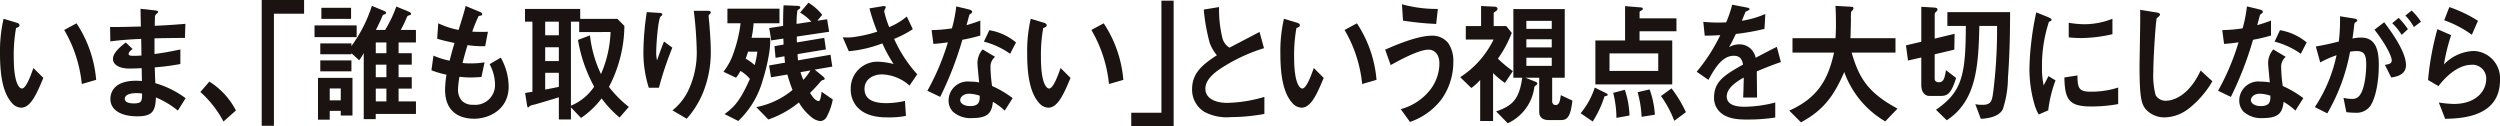 <svg xmlns="http://www.w3.org/2000/svg" width="329.379" height="16.659" viewBox="0 0 329.379 16.659">
  <g id="Group_10" data-name="Group 10" transform="translate(-491.916 -601.39)">
    <path id="Path_1" data-name="Path 1" d="M4.943,16.367a1.651,1.651,0,0,1-1.167-.579c-1.1-1.192-1.609-3.244-1.609-6.576A18.893,18.893,0,0,1,2.64,4.653l1.736.526c.11.036.363.123.363.333,0,.193-.19.263-.458.369a20.171,20.171,0,0,0-.3,3.911c0,3.42.758,4.051,1.073,4.051.569,0,1.215-1.859,1.515-2.7l1.31,1.3c-.868,2.069-1.657,3.928-2.935,3.928m8-3.121a17.431,17.431,0,0,0-2.319-7.12l1.625-.877A15.842,15.842,0,0,1,14.835,12.7Z" transform="translate(489.749 599.209)" fill="#1a1311"/>
    <path id="Path_2" data-name="Path 2" d="M38.39,15.593A11.563,11.563,0,0,0,35.5,13.857c-.063,1.788-.442,2.49-2.462,2.49-2.177,0-3.534-.859-3.534-2.279,0-.509.158-2.543,3.708-2.4l.442.018L33.626,10c-.284.017-1.151.053-1.609.053-1.451,0-2.177-.579-2.177-1.262,0-.86,1.073-1.684,1.687-2.175l.9.859c-.284.228-.521.421-.521.649,0,.246.332.246.6.246a9.608,9.608,0,0,0,1.089-.036l-.032-2.192c-1.814.088-2.713.158-4.07.333l-.031-1.894c1.8,0,2.65-.035,4.055-.07l-.048-2.332,1.925.211c.3.035.394.088.394.21,0,.071-.032.088-.205.246a.567.567,0,0,0-.205.316c0,.018-.016.351-.031,1.262,2.02-.105,2.556-.14,4.039-.263l-.064,1.859c-1.751,0-3.218.035-4.007.052V8.14c1.372-.193,1.956-.3,3.408-.6V9.455a30.487,30.487,0,0,1-3.376.439c.031.877.031,1.052.079,2.086a12.489,12.489,0,0,1,3.991,1.982Zm-5.458-2.3c-1.026,0-1.531.3-1.531.754,0,.6,1.01.6,1.2.6,1.025,0,1.089-.316,1.073-1.3a3.641,3.641,0,0,0-.742-.053" transform="translate(476.957 600.369)" fill="#1a1311"/>
    <path id="Path_3" data-name="Path 3" d="M53.039,20.232a9.811,9.811,0,0,1,3.5,3.805L54.9,25.493A14.1,14.1,0,0,0,51.855,21.6Z" transform="translate(466.461 591.908)" fill="#1a1311"/>
    <path id="Path_4" data-name="Path 4" d="M68.671,1.806V16.572H67.062V0h5.585V1.806Z" transform="translate(459.334 601.39)" fill="#1a1311"/>
    <path id="Path_5" data-name="Path 5" d="M80.159,4.03h5.553V5.573H80.159ZM83.614,15.9v-.614H82.163v1.158H80.617V10.939H85.16V15.9Zm4.607-.21v.684H86.643v-8.7a7.632,7.632,0,0,1-.6.947l-1.025-.93v.141h-4.1V6.4h4.1v.351a18.363,18.363,0,0,0,2.7-5.3l1.641.684c.048.018.221.106.221.228a.229.229,0,0,1-.205.211A.351.351,0,0,0,89.1,2.8c-.205.508-.647,1.421-.852,1.824h1.215A16.37,16.37,0,0,0,90.935,1.54l1.736.719c.047.018.205.123.205.228a.174.174,0,0,1-.126.175c-.284.088-.315.088-.41.245a14.166,14.166,0,0,1-.82,1.718h2V6.274H91.235v1.42H92.97V9.2H91.235v1.649H92.97v1.508H91.235v1.684h2.288v1.648Zm-7.3-7.05h4.1V10.08h-4.1Zm.142-6.927h3.912V3.17H81.059Zm2.555,10.627H82.163V13.9h1.451Zm6.011-6.068h-1.4v1.42h1.4Zm0,2.929h-1.4v1.649h1.4Zm0,3.157h-1.4v1.684h1.4Z" transform="translate(453.196 600.709)" fill="#1a1311"/>
    <path id="Path_6" data-name="Path 6" d="M114.764,16.338c-1.53,0-3.818-.6-3.818-3.822a13.3,13.3,0,0,1,.19-1.982,11.407,11.407,0,0,1-1.988-.579l.268-1.929a10.331,10.331,0,0,0,2.129.666c.158-.614.3-1.192.647-2.332-.978-.211-1.388-.3-2.288-.561l.142-2.034a11.151,11.151,0,0,0,2.682.877c.473-1.525.71-2.262.931-3.156l1.814.754c.126.052.363.14.363.333,0,.21-.221.158-.473.245a19.251,19.251,0,0,0-.836,2.051c.789.035,1.152.035,2.066.018l-.362,1.894a13.1,13.1,0,0,1-2.32-.14c-.189.6-.378,1.228-.663,2.35a5.477,5.477,0,0,0,1.041.053,9.286,9.286,0,0,0,1.862-.14l-.41,1.929c-.236.018-.725.07-1.5.07-.6,0-.978-.053-1.4-.088a11.7,11.7,0,0,0-.19,1.614,2.235,2.235,0,0,0,.505,1.543,1.982,1.982,0,0,0,1.483.526,2.612,2.612,0,0,0,2.887-2.735,5.808,5.808,0,0,0-.71-2.613l1.467-.859a7.84,7.84,0,0,1,1.041,3.805c0,3.033-2.572,4.243-4.56,4.243" transform="translate(439.609 600.693)" fill="#1a1311"/>
    <path id="Path_7" data-name="Path 7" d="M144.808,16.52A14.262,14.262,0,0,1,142.441,14a11.445,11.445,0,0,1-2.714,2.577l-1.325-1.4v1.6h-1.593V13.855c-.9.281-2.824.859-3.313.982a1.569,1.569,0,0,0-.521.175c-.094.105-.158.175-.2.175-.079,0-.127-.07-.158-.3l-.253-1.6c.442-.071.489-.088.963-.158V3.895h-.978V2.211h7.273V3.526h4.907l.915.929a17.668,17.668,0,0,1-2.035,8.032,15.094,15.094,0,0,0,2.619,2.631Zm-8-12.625h-1.8V5.683h1.8Zm0,3.367h-1.8V9.085h1.8Zm0,3.367h-1.8v2.209c1.184-.228,1.4-.281,1.8-.351Zm2.682-5.366V3.895H138.4V14.959a6.771,6.771,0,0,0,3.06-2.508,19.485,19.485,0,0,1-2.13-6.155l1.577-.6a15.874,15.874,0,0,0,1.452,5.1,15.231,15.231,0,0,0,1.262-5.542Z" transform="translate(428.737 600.354)" fill="#1a1311"/>
    <path id="Path_8" data-name="Path 8" d="M163.767,12.809h-1.341a15.217,15.217,0,0,1-.71-4.77,36.713,36.713,0,0,1,.442-5.191l1.719.105c.095,0,.331.036.331.211,0,.122-.158.192-.221.262-.332.3-.584,3.648-.584,4.7a4.355,4.355,0,0,0,.11,1.087c.205-.6.521-1.508.915-2.49l1.1.807a43.626,43.626,0,0,0-1.767,5.278m5.869.491a11.839,11.839,0,0,1-2.209,3.595l-1.877-1.1a7.561,7.561,0,0,0,2.24-2.964,11.659,11.659,0,0,0,.962-4.7,50.786,50.786,0,0,0-.394-5.454h1.908c.048,0,.332,0,.332.228,0,.158-.284.263-.284.421s.079.894.095,1.069c.095,1.228.19,2.525.19,3.683a14.206,14.206,0,0,1-.963,5.226" transform="translate(414.971 600.137)" fill="#1a1311"/>
    <path id="Path_9" data-name="Path 9" d="M185.532,3.393a14.352,14.352,0,0,1-.268,1.912h2.461a11.885,11.885,0,0,1-.095,1.7,24.518,24.518,0,0,1-.884,3.841,11.741,11.741,0,0,1-3.234,5.418l-1.814-.912c1.388-.964,2.177-2,3.345-4.63A4.63,4.63,0,0,0,183.8,9.671a5.722,5.722,0,0,1-.584.895l-1.657-.79a8.323,8.323,0,0,0,1.389-2.648,17.874,17.874,0,0,0,.867-3.736h-1.735V1.464h6.863V3.393Zm-.726,3.736c-.095.281-.189.579-.315.929a6.709,6.709,0,0,1,1.183.842,11.344,11.344,0,0,0,.347-1.771Zm10.4,8.5a1.024,1.024,0,0,1-.884.649,2.132,2.132,0,0,1-1.041-.421,6.9,6.9,0,0,1-1.783-2.034,13.124,13.124,0,0,1-4.023,2.245l-1.593-1.631a10.643,10.643,0,0,0,4.78-2.262,18.664,18.664,0,0,1-.678-2.034l-2.161.368-.252-1.561,2.1-.368c-.047-.4-.047-.456-.079-.842l-1.167.21-.142-1.543,1.2-.21c-.015-.3-.015-.421-.031-.79l-1.593.245-.268-1.631,1.83-.281c0-1.087,0-1.842.063-2.718l1.736.07c.316.018.457.053.457.228a.139.139,0,0,1-.031.105c-.047.053-.3.228-.347.281a11.671,11.671,0,0,0-.1,1.771l1.94-.3a6.7,6.7,0,0,0-1.483-1.193l1.1-1.3a6.7,6.7,0,0,1,1.814,1.6l-.647.772,1.294-.193.268,1.649-4.26.631c0,.245,0,.527.016.771l3.6-.6.221,1.525-3.739.614c.015.3.031.579.063.824l4.276-.736.237,1.56-2.319.4,1.073.877c.142.123.237.228.237.316,0,.105-.063.141-.142.158a.574.574,0,0,0-.394.228c-.394.456-.663.771-1.388,1.49.205.316.663,1.07,1.152,1.07.205,0,.331-.754.363-1.227l1.483,1.017a7.722,7.722,0,0,1-.757,2.192m-3.5-5.787a9.547,9.547,0,0,0,.379,1.017,6.838,6.838,0,0,0,.931-1.245Z" transform="translate(405.673 601.066)" fill="#1a1311"/>
    <path id="Path_10" data-name="Path 10" d="M219.941,11.983a5.738,5.738,0,0,0-3.613-1.473c-1.262,0-2.319.7-2.319,1.894,0,1.351,1.057,1.894,2.9,1.894a10.839,10.839,0,0,0,2.43-.3l.126,1.981a11.869,11.869,0,0,1-2.492.193c-.915,0-3.061-.088-4.165-1.666a3.433,3.433,0,0,1-.615-2.051,3.515,3.515,0,0,1,3.723-3.613,9.5,9.5,0,0,1,1.924.3,19.622,19.622,0,0,1-1.483-2.718,16.532,16.532,0,0,1-4.418,1.034l-.8-1.84a7.287,7.287,0,0,0,1.246,0,17.984,17.984,0,0,0,3.3-.737,25.9,25.9,0,0,1-1.025-3.069l1.593-.263c.111-.018.552-.123.552.106,0,.088-.205.438-.205.543a13.279,13.279,0,0,0,.663,2.087,9.048,9.048,0,0,0,2.319-1.4l.789,1.666a13.883,13.883,0,0,1-2.461,1.28,17.646,17.646,0,0,0,3.044,4.664Z" transform="translate(391.808 600.682)" fill="#1a1311"/>
    <path id="Path_11" data-name="Path 11" d="M236.742,5.985a45.329,45.329,0,0,1-2.919,7.523l-1.689-.807a31.727,31.727,0,0,0,2.7-6.383c-.726.105-1.168.158-1.909.211l-.237-1.824a18.854,18.854,0,0,0,2.682-.228,18.317,18.317,0,0,0,.569-2.893L237.657,2c.079.018.379.105.379.3,0,.175-.268.28-.363.385-.016.018-.315,1.14-.379,1.368a18.607,18.607,0,0,0,1.814-.6V5.424a22.209,22.209,0,0,1-2.366.561m5.585,9.329a8.693,8.693,0,0,0-1.562-1.158c-.142,1.4-.615,2.14-2.682,2.14a3.49,3.49,0,0,1-2.572-.824,2.085,2.085,0,0,1-.584-1.491,2.511,2.511,0,0,1,2.793-2.49,7.181,7.181,0,0,1,1.231.106c-.032-.4-.221-2.192-.221-2.56a2.8,2.8,0,0,1,.678-1.789l1.641.982a1.683,1.683,0,0,0-.6,1.4,19.157,19.157,0,0,0,.206,2.437,14.086,14.086,0,0,1,2.713,1.6Zm-4.67-2.227c-.82,0-1.2.491-1.2.842,0,.386.441.79,1.309.79,1.278,0,1.262-.737,1.262-1.368a4.827,4.827,0,0,0-1.373-.263m5.38-5.261a10.6,10.6,0,0,0-3.455-1.6l.71-1.508a7.389,7.389,0,0,1,3.518,1.613Z" transform="translate(381.967 600.648)" fill="#1a1311"/>
    <path id="Path_12" data-name="Path 12" d="M259.652,16.367a1.651,1.651,0,0,1-1.167-.579c-1.1-1.192-1.609-3.244-1.609-6.576a18.892,18.892,0,0,1,.473-4.559l1.736.526c.11.036.363.123.363.333,0,.193-.19.263-.458.369a20.172,20.172,0,0,0-.3,3.911c0,3.42.758,4.051,1.073,4.051.568,0,1.215-1.859,1.515-2.7l1.31,1.3c-.868,2.069-1.657,3.928-2.935,3.928m8-3.121a17.432,17.432,0,0,0-2.319-7.12l1.625-.877a15.842,15.842,0,0,1,2.588,7.453Z" transform="translate(370.372 599.209)" fill="#1a1311"/>
    <path id="Path_13" data-name="Path 13" d="M282.685,16.737V14.931h3.975V.166h1.61V16.737Z" transform="translate(358.275 601.312)" fill="#1a1311"/>
    <path id="Path_14" data-name="Path 14" d="M302.853,16.251a6.212,6.212,0,0,1-3.471-.7,3.419,3.419,0,0,1-1.609-3c0-2.192,1.53-3.314,3.266-4.455a5.626,5.626,0,0,1-.931-1.577,24.886,24.886,0,0,1-.8-4.437l2.02-.333a15.712,15.712,0,0,0,.457,4.156,2.081,2.081,0,0,0,.915,1.192c1.814-.947,2.02-1.052,3.96-2.069l.584,2.139A22.577,22.577,0,0,0,301.4,9.938c-.71.491-1.878,1.386-1.878,2.56,0,1.262,1.246,1.877,2.9,1.877a18.525,18.525,0,0,0,4.875-.79v2.245a25.536,25.536,0,0,1-4.449.421" transform="translate(351.204 600.57)" fill="#1a1311"/>
    <path id="Path_15" data-name="Path 15" d="M322.438,16.367a1.651,1.651,0,0,1-1.167-.579c-1.1-1.192-1.609-3.244-1.609-6.576a18.891,18.891,0,0,1,.473-4.559l1.736.526c.11.036.363.123.363.333,0,.193-.19.263-.458.369a20.164,20.164,0,0,0-.3,3.911c0,3.42.758,4.051,1.073,4.051.568,0,1.215-1.859,1.515-2.7l1.31,1.3c-.868,2.069-1.657,3.928-2.935,3.928m8-3.121a17.431,17.431,0,0,0-2.319-7.12l1.625-.877A15.842,15.842,0,0,1,332.33,12.7Z" transform="translate(340.945 599.209)" fill="#1a1311"/>
    <path id="Path_16" data-name="Path 16" d="M353.017,13.647a8.772,8.772,0,0,1-4.1,2.912L347.7,14.875a7.345,7.345,0,0,0,3.944-2.63,5.74,5.74,0,0,0,1.151-3.35c0-1.543-.931-1.859-1.42-1.859-1.31,0-3.849,1.4-5,2.034l-.726-2.034c1.167-.508,4.181-1.842,6.2-1.842a2.67,2.67,0,0,1,2.1.965,4.083,4.083,0,0,1,.678,2.489,8.409,8.409,0,0,1-1.609,5m-.647-10A38.546,38.546,0,0,1,348,3.213l-.142-2.157a16.991,16.991,0,0,0,4.733.614Z" transform="translate(328.765 600.895)" fill="#1a1311"/>
    <path id="Path_17" data-name="Path 17" d="M370.143,11.621a10.829,10.829,0,0,1-1.562-1.3v6.313h-1.7v-5.4a6.721,6.721,0,0,1-1.167,1.052l-1.467-1.42a12.261,12.261,0,0,0,4.4-4.963h-3.66V4.133H367V1.485l1.689.088c.079,0,.473-.018.473.3,0,.211-.236.281-.5.508V4.133h1.657l.725.894a15.154,15.154,0,0,1-1.83,3.4,15.834,15.834,0,0,0,1.972,1.631Zm7.446,4.892h-1.7c-.663,0-1.231-.281-1.231-1.087V10.937h-1.814l1.278.508c.095.035.284.123.284.281,0,.07-.063.14-.189.228a.329.329,0,0,0-.205.245,6.079,6.079,0,0,1-3.5,4.735l-1.531-1.561c2.209-.754,3.046-1.648,3.44-4.437h-1.167V1.888h6.768v9.049h-1.657v3.016c0,.281.063.579.473.579.458,0,.568-.543.664-1.3l1.53.719c-.2,1.6-.442,2.56-1.436,2.56M376.311,3.449h-3.345V4.5h3.345Zm0,2.42h-3.345v1.07h3.345Zm0,2.438h-3.345v1.07h3.345Z" transform="translate(320.051 600.694)" fill="#1a1311"/>
    <path id="Path_18" data-name="Path 18" d="M397.4,13.372c-.126.018-.142.036-.173.14a13.841,13.841,0,0,1-1.515,3.209l-1.593-1.087a10.241,10.241,0,0,0,1.862-3.384l1.388.684c.237.123.316.158.316.281,0,.088-.079.106-.284.158m4.481-8.54v1.21h4.307v5.787H396.061V6.042h3.913V1.518l2.1.175c.094,0,.236.053.236.193,0,.105-.095.158-.189.211-.079.035-.236.122-.236.227v.807h4.859v1.7Zm2.461,2.911h-6.421v2.314h6.421Zm-5.507,8.5a13.866,13.866,0,0,0-.426-3.3l1.531-.4a11.6,11.6,0,0,1,.616,3.384Zm3.314-.14a14.337,14.337,0,0,0-.521-3.244l1.578-.368a11.847,11.847,0,0,1,.694,3.332Zm4.307.526a14.092,14.092,0,0,0-1.751-3.262l1.388-1.017a16.58,16.58,0,0,1,1.894,3.138Z" transform="translate(306.048 600.678)" fill="#1a1311"/>
    <path id="Path_19" data-name="Path 19" d="M430.82,9.941c0,.684.032,2.858.032,3.455h-1.83c.047-1,.063-1.859.079-2.631-.6.333-2.241,1.245-2.241,2.473,0,1.14,1.215,1.368,2.366,1.368a16.512,16.512,0,0,0,4.023-.561v1.981a23.529,23.529,0,0,1-3.755.263c-.884,0-2.714,0-3.708-1.175a2.565,2.565,0,0,1-.6-1.718c0-2.175,1.452-3,3.819-4.349-.1-.526-.284-1.157-1.2-1.157-1.546,0-2.493,1.6-3.361,3.174L422.9,9.994a23.42,23.42,0,0,0,3.108-4.823c-.9.053-1.388.07-2.05.07l-.189-1.823a19.974,19.974,0,0,0,3.013.07,14.577,14.577,0,0,0,.79-2.331l1.972.385c.048.019.315.053.315.176,0,.105-.063.157-.157.193-.031.018-.348.175-.363.175-.015.018-.41,1-.489,1.192a12.223,12.223,0,0,0,3.092-.894l-.111,1.965a30.314,30.314,0,0,1-3.77.666c-.5,1.034-.631,1.28-.9,1.736a2.816,2.816,0,0,1,1.357-.368,2.155,2.155,0,0,1,2.145,1.771c1.846-.965,2.051-1.07,2.793-1.439l.537,2c-1.246.439-2,.736-3.171,1.227" transform="translate(292.559 600.848)" fill="#1a1311"/>
    <path id="Path_20" data-name="Path 20" d="M458.5,16.674a12.38,12.38,0,0,1-5.4-6.505c-1.467,3.419-2.95,5.138-5.7,6.628l-1.546-1.543c3.644-1.631,5.1-3.963,5.9-7.646h-5.474V5.714h5.664c.063-.771.063-1.666.063-1.929,0-1.017-.032-1.771-.063-2.332l2.1.122c.111,0,.268.018.268.21,0,.14-.158.3-.3.439a6.33,6.33,0,0,0-.031,1.017c0,.158-.032,1.648-.063,2.472h5.932V7.608h-5.774c.962,3.366,2.192,5.314,6.042,7.383Z" transform="translate(281.799 600.709)" fill="#1a1311"/>
    <path id="Path_21" data-name="Path 21" d="M479.408,13.432h-1.5c-.726,0-1.1-.631-1.1-1.42V8.364l-1.751.4-.268-2,2.02-.473V1.683l1.719.105c.268.018.411.088.411.245,0,.123-.017.141-.206.333a.454.454,0,0,0-.158.334V5.875l2.619-.632L481.16,7.33l-2.588.614V11.17c0,.316.253.456.552.456.521,0,.758-.333.931-1.6l1.342,1.034c-.6,1.911-1.057,2.367-1.988,2.367m8.819-2.385a13.663,13.663,0,0,1-.678,4.138c-.521,1.034-2.082,1.228-2.9,1.262l-.726-1.929a4.284,4.284,0,0,0,.931.088c1.167,0,1.278-.526,1.436-1.736a66.348,66.348,0,0,0,.5-8.663h-2.335c-.111,5.559-.473,9.926-4.291,12.433l-1.42-1.385c3.329-2.315,3.929-4.331,3.929-11.048h-2.43V2.384h8.267c-.015,2.192-.015,4.893-.284,8.663" transform="translate(268.241 600.601)" fill="#1a1311"/>
    <path id="Path_22" data-name="Path 22" d="M507.883,15.976l-1.246.544a5.642,5.642,0,0,1-.584-1.385,16.848,16.848,0,0,1-.647-4.612,34.409,34.409,0,0,1,.236-3.455,38.007,38.007,0,0,1,.663-4l1.609.649c.11.053.41.175.41.316a.215.215,0,0,1-.079.158c-.032.018-.237.105-.268.123a18.313,18.313,0,0,0-.915,5.98,10.678,10.678,0,0,0,.221,2.4c.19-.368.284-.543.631-1.228l.931.562a16.951,16.951,0,0,0-.962,3.946m5.648-.508c-2.871,0-3.47-.859-3.518-3.823l1.72-.264c.016,1.666.173,2.14,1.767,2.14a11.677,11.677,0,0,0,3.6-.544v2.175a19.465,19.465,0,0,1-3.566.316m-1.262-9.013c-.126,0-.852,0-1.688-.088V4.438a12.552,12.552,0,0,0,2.02.193,10.047,10.047,0,0,0,3.739-.719V5.945a19.115,19.115,0,0,1-4.07.509" transform="translate(253.89 599.951)" fill="#1a1311"/>
    <path id="Path_23" data-name="Path 23" d="M539.136,15.489A5.309,5.309,0,0,1,536,16.611a3.305,3.305,0,0,1-2.3-.894c-.742-.719-.994-1.613-.994-5.822,0-1.07.127-6.278.079-7.453l2.1.333c.378.053.521.175.521.281,0,.14-.19.28-.442.508-.126.455-.441,5.085-.441,7.014a10.236,10.236,0,0,0,.3,3.1,1.5,1.5,0,0,0,1.389.736c.883,0,3-.614,4.544-3.981l1.546,1.421a12.616,12.616,0,0,1-3.155,3.63" transform="translate(241.098 600.245)" fill="#1a1311"/>
    <path id="Path_24" data-name="Path 24" d="M556.791,5.985a45.328,45.328,0,0,1-2.919,7.523l-1.689-.807a31.717,31.717,0,0,0,2.7-6.383c-.726.105-1.168.158-1.909.211l-.237-1.824a18.854,18.854,0,0,0,2.682-.228,18.315,18.315,0,0,0,.568-2.893L557.706,2c.079.018.379.105.379.3,0,.175-.268.28-.363.385-.016.018-.315,1.14-.379,1.368a18.617,18.617,0,0,0,1.815-.6V5.424a22.213,22.213,0,0,1-2.367.561m5.585,9.329a8.694,8.694,0,0,0-1.562-1.158c-.142,1.4-.615,2.14-2.682,2.14a3.49,3.49,0,0,1-2.572-.824,2.085,2.085,0,0,1-.584-1.491,2.511,2.511,0,0,1,2.793-2.49A7.179,7.179,0,0,1,559,11.6c-.032-.4-.221-2.192-.221-2.56a2.8,2.8,0,0,1,.678-1.789l1.641.982a1.684,1.684,0,0,0-.6,1.4,19.154,19.154,0,0,0,.206,2.437,14.087,14.087,0,0,1,2.713,1.6Zm-4.67-2.227c-.82,0-1.2.491-1.2.842,0,.386.442.79,1.309.79,1.278,0,1.263-.737,1.263-1.368a4.828,4.828,0,0,0-1.373-.263m5.38-5.261a10.6,10.6,0,0,0-3.455-1.6l.71-1.508a7.389,7.389,0,0,1,3.518,1.613Z" transform="translate(231.966 600.648)" fill="#1a1311"/>
    <path id="Path_25" data-name="Path 25" d="M583.312,15.391a2.24,2.24,0,0,1-1.8.684A9.993,9.993,0,0,1,580.331,16l-.378-1.894a4.2,4.2,0,0,0,1.073.14,1.17,1.17,0,0,0,1.088-.491c.71-.981.837-3.191.837-4.033,0-1.35-.3-1.771-1.278-1.771a4.664,4.664,0,0,0-.852.088,25.053,25.053,0,0,1-3,8.119l-1.641-.825A19.607,19.607,0,0,0,579.037,8.5a13.393,13.393,0,0,0-2.145.947l-.583-2.1c1.2-.21,1.735-.333,3.029-.649a23.4,23.4,0,0,0,.158-3.332l1.893.3c.205.035.378.123.378.263,0,.071-.015.088-.173.193-.19.141-.19.141-.221.368-.079.7-.111,1.017-.236,1.806a5.945,5.945,0,0,1,1.152-.123c2.13,0,2.319,2.087,2.319,3.648,0,2.525-.552,4.787-1.294,5.577m2.935-3.964-.837-1.666c.569-.088.9-.175.9-.6,0-.438-.6-1.877-2.272-4.034l1.278-.981c.725.964,2.871,3.787,2.871,5.646,0,1.333-1.357,1.543-1.94,1.631m1.372-5.612a7.653,7.653,0,0,0-1.246-1.543l.852-.7a10.5,10.5,0,0,1,1.215,1.49Zm1.609-1.034a6.868,6.868,0,0,0-1.119-1.508l.82-.666a7.718,7.718,0,0,1,1.23,1.473Z" transform="translate(220.719 600.168)" fill="#1a1311"/>
    <path id="Path_26" data-name="Path 26" d="M606.505,16.479l-.836-2.157a14.26,14.26,0,0,0,1.972.193c2.934,0,4.276-1.7,4.276-3.314a1.808,1.808,0,0,0-1.988-1.841c-1.089,0-2.682.7-4.307,2.805l-1.372-.806a37.567,37.567,0,0,1,1.231-6.7l1.814.79a24.444,24.444,0,0,0-.946,3.857,5.738,5.738,0,0,1,3.881-1.771,3.591,3.591,0,0,1,3.5,3.84c0,4.946-5.269,5.051-7.226,5.1M610.023,5.4a14.337,14.337,0,0,0-3.644-1.912l.678-1.736a17.8,17.8,0,0,1,3.771,1.806Z" transform="translate(207.564 600.57)" fill="#1a1311"/>
  </g>
</svg>
